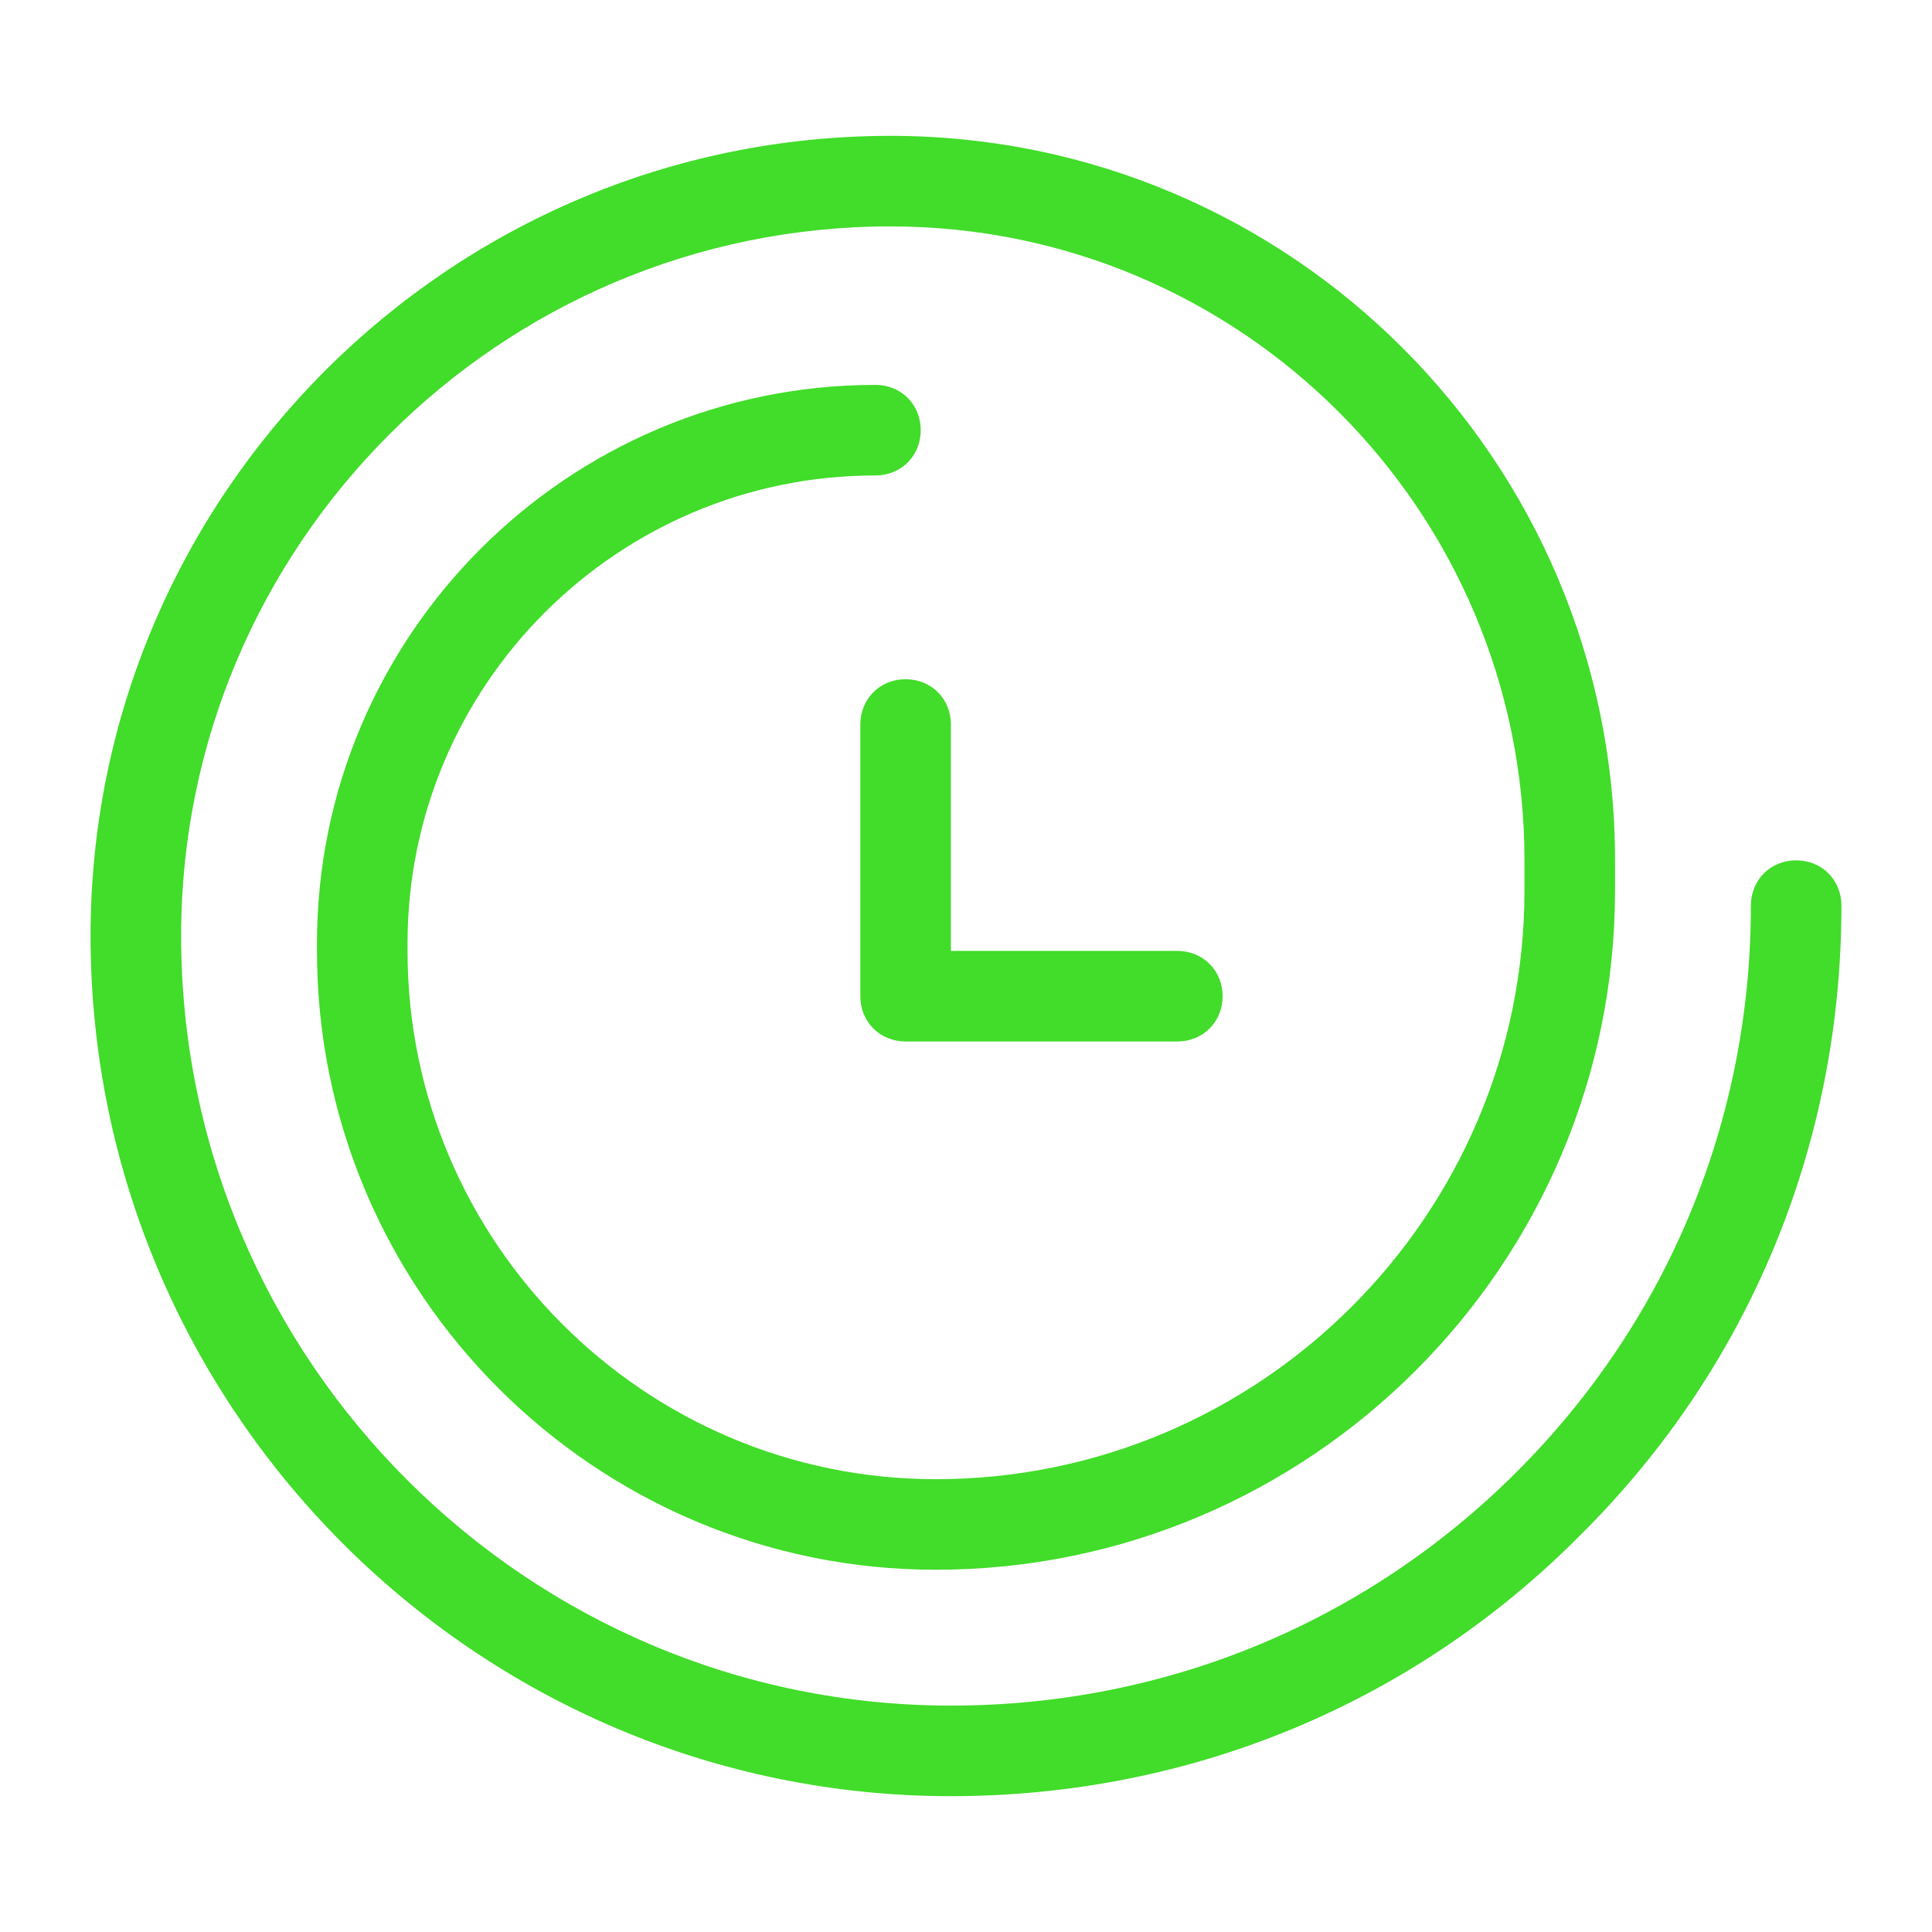 <?xml version="1.0" encoding="UTF-8"?>
<svg xmlns="http://www.w3.org/2000/svg" xmlns:xlink="http://www.w3.org/1999/xlink" width="64pt" height="64pt" viewBox="0 0 64 64" version="1.1">
<g id="surface10780190">
<path style=" stroke:none;fill-rule:nonzero;fill:rgb(25.882%,86.275%,16.471%);fill-opacity:1;" d="M 29.5 4.5 C 14.898 4.5 3 16.398 3 31 C 3 46.699 15.801 59.5 31.5 59.5 C 39.398 59.5 46.801 56.449 52.352 50.852 C 57.949 45.301 61 37.898 61 30 C 61 29.148 60.352 28.5 59.5 28.5 C 58.648 28.5 58 29.148 58 30 C 58 37.102 55.25 43.75 50.25 48.75 C 45.25 53.75 38.602 56.5 31.5 56.5 C 17.449 56.5 6 45.051 6 31 C 6 18.051 16.551 7.5 29.5 7.5 C 41.102 7.5 50.5 16.898 50.5 28.5 L 50.5 29.5 C 50.5 40.25 41.75 49 31 49 C 21.352 49 13.5 41.148 13.5 31.5 L 13.5 31.25 C 13.5 22.699 20.449 15.75 29 15.75 C 29.852 15.75 30.5 15.102 30.5 14.25 C 30.5 13.398 29.852 12.75 29 12.75 C 18.801 12.75 10.5 21.051 10.5 31.25 L 10.5 31.5 C 10.5 42.801 19.699 52 31 52 C 43.398 52 53.5 41.898 53.5 29.5 L 53.5 28.5 C 53.5 15.25 42.75 4.5 29.5 4.5 Z M 30 22.5 C 29.148 22.5 28.5 23.148 28.5 24 L 28.5 33 C 28.5 33.852 29.148 34.5 30 34.5 L 39 34.5 C 39.852 34.5 40.5 33.852 40.5 33 C 40.5 32.148 39.852 31.5 39 31.5 L 31.5 31.5 L 31.5 24 C 31.5 23.148 30.852 22.5 30 22.5 Z M 30 22.5 "/>
</g>
</svg>
